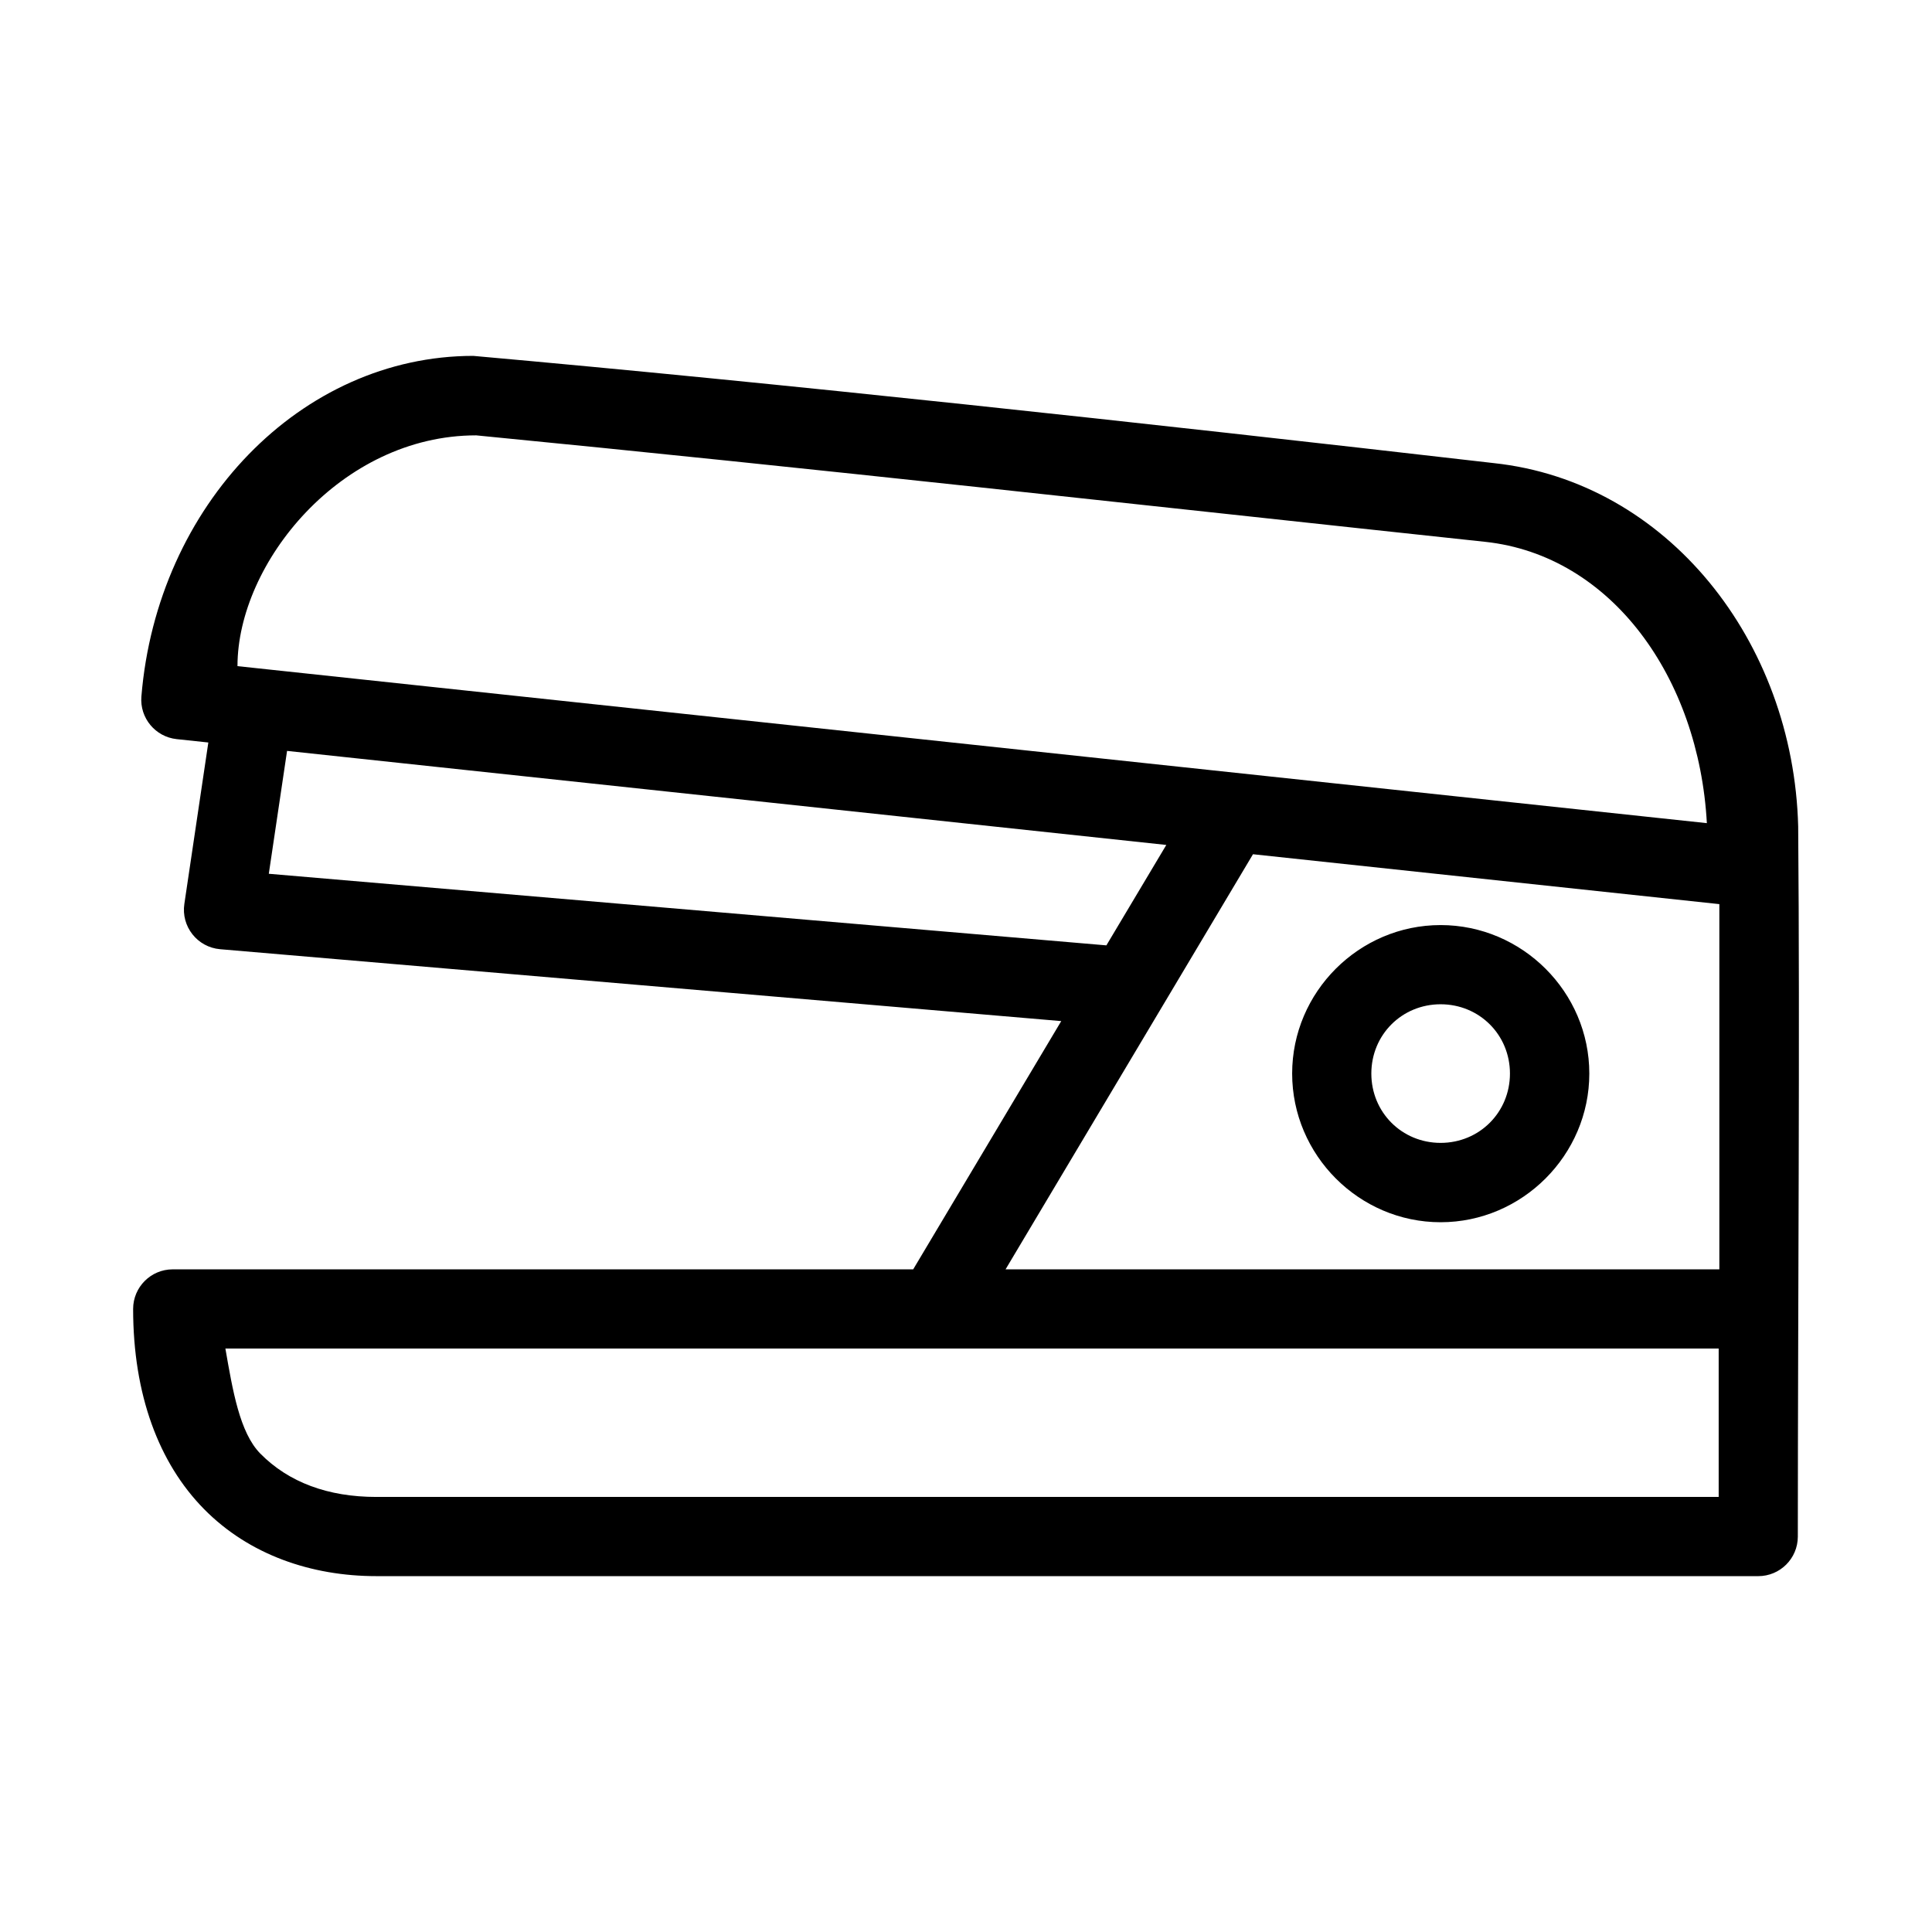 <?xml version="1.0" encoding="UTF-8"?>
<!-- Uploaded to: SVG Repo, www.svgrepo.com, Generator: SVG Repo Mixer Tools -->
<svg fill="#000000" width="800px" height="800px" version="1.1" viewBox="144 144 512 512" xmlns="http://www.w3.org/2000/svg">
 <path d="m269.46 238.31c-45.719 0-83.844 39.609-87.992 90.297-0.453 5.672 3.703 10.668 9.363 11.27l8.379 0.891-6.352 42.758c-0.906 5.992 3.434 11.5 9.473 12.023l222.91 19.051-39.238 65.789h-196.27c-5.769 0.02-10.434 4.703-10.453 10.469 0 22.73 6.797 40.875 18.773 53.043 11.977 12.172 28.496 17.789 45.664 17.789l366.21 0.004c5.793 0.012 10.496-4.664 10.516-10.453 0.02-63.719 0.57-132.18 0.094-188.22-1.254-49.109-34.691-91.375-80.691-96.297-94.012-10.824-189.08-21.156-270.38-28.41zm0.723 21.062c88.562 8.629 178.43 18.711 267.39 28.215 33.508 3.582 56.664 36.051 58.762 74.555l-389.4-41.609c0-27.258 27.363-61.16 63.254-61.16zm-50.109 83.625 233.01 24.922-15.879 26.613-221.97-18.973zm255.98 27.383 123.59 13.223v96.785h-189.16zm49.723 18.773c-21.613 0-39.344 17.73-39.344 39.344 0 21.613 17.73 39.406 39.344 39.406 21.613 0 39.406-17.793 39.406-39.406 0-21.613-17.793-39.344-39.406-39.344zm0 20.988c10.27 0 18.375 8.09 18.375 18.359s-8.105 18.375-18.375 18.375c-10.27 0-18.359-8.105-18.359-18.375s8.09-18.359 18.359-18.359zm-322.05 91.234h395.74v39.328h-355.76c-12.73 0-23.199-3.844-30.734-11.5-5.469-5.559-7.32-16.805-9.242-27.828z"/>
</svg>